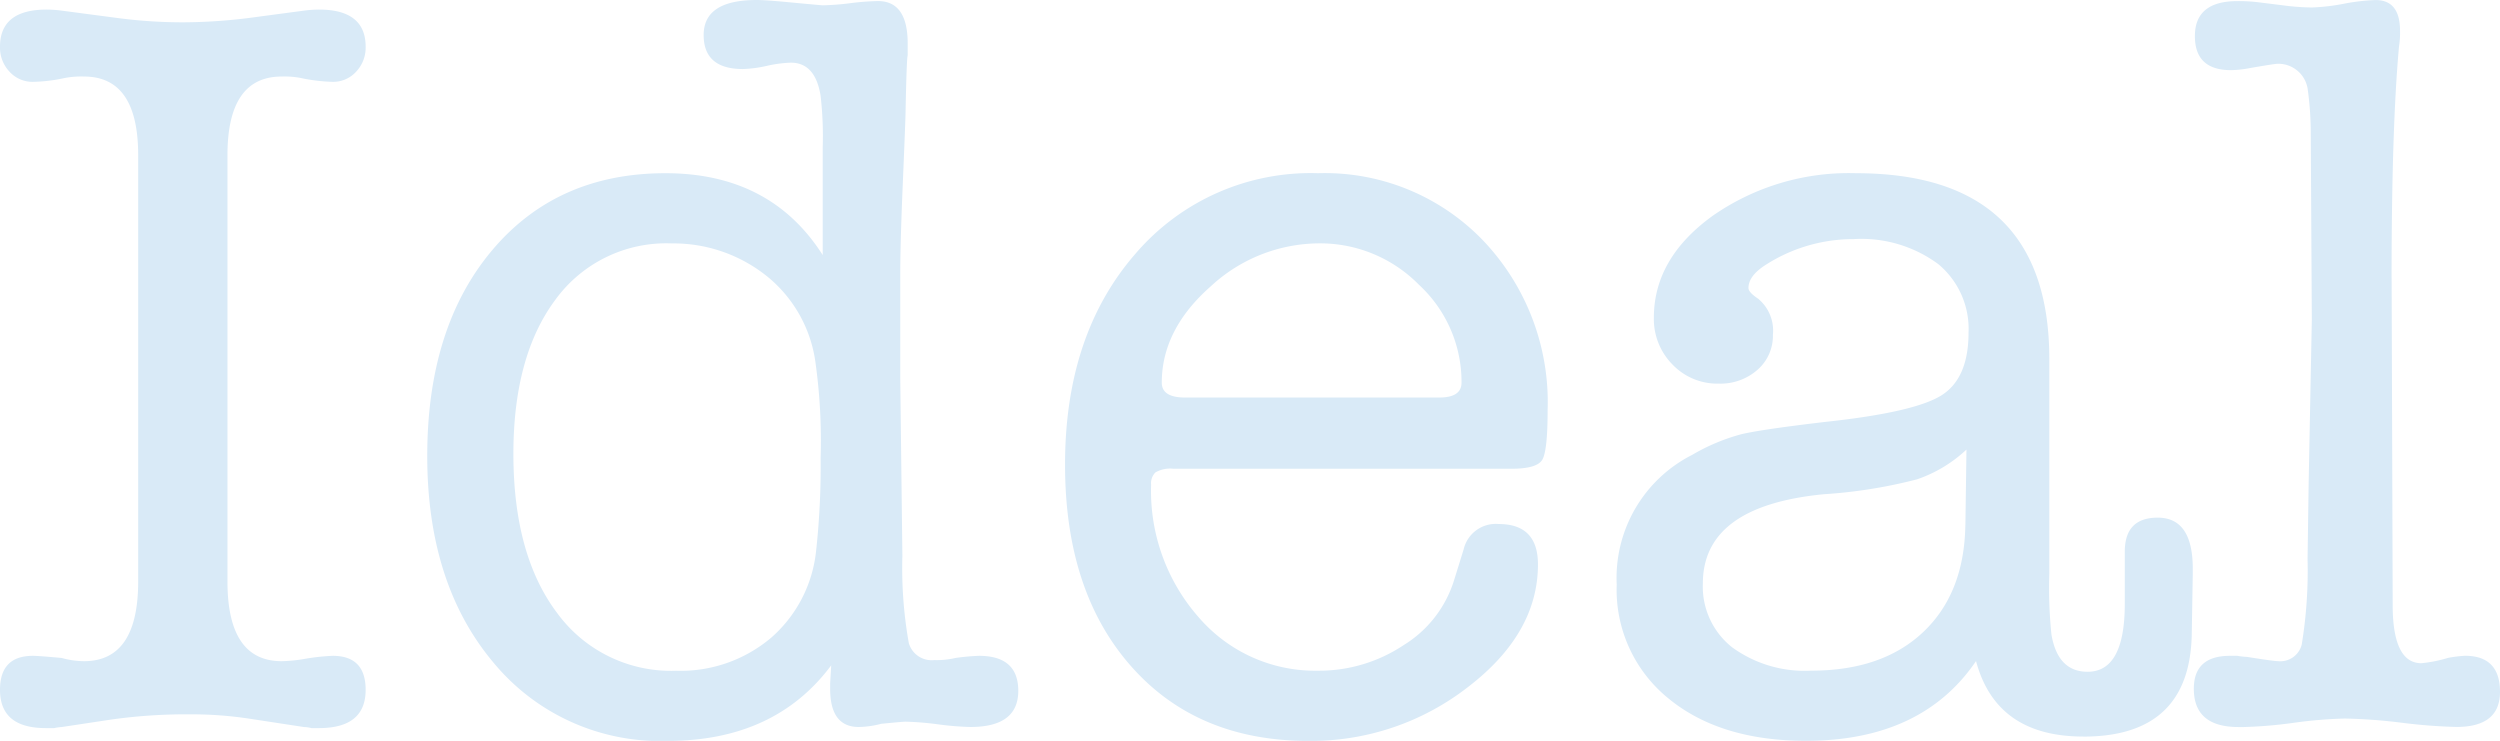 <svg xmlns="http://www.w3.org/2000/svg" width="206.976" height="61.336" viewBox="0 0 206.976 61.336">
  <path id="パス_1440" data-name="パス 1440" d="M13.112-46.992q0-6.512-4.488-6.512a7.216,7.216,0,0,0-1.848.176,13.266,13.266,0,0,1-2.376.264A2.565,2.565,0,0,1,2.464-53.9a2.892,2.892,0,0,1-.792-2.068q0-3.08,3.872-3.08a10.093,10.093,0,0,1,1.232.088l4.664.616a41.256,41.256,0,0,0,5.456.352,44.944,44.944,0,0,0,5.984-.44l3.96-.528a10.093,10.093,0,0,1,1.232-.088q3.872,0,3.872,3.08a2.892,2.892,0,0,1-.792,2.068,2.565,2.565,0,0,1-1.936.836,14.463,14.463,0,0,1-2.376-.264,7.216,7.216,0,0,0-1.848-.176q-4.488,0-4.488,6.512V-11.7q0,6.6,4.488,6.6A12.731,12.731,0,0,0,26.84-5.28a17.609,17.609,0,0,1,2.376-.264q2.728,0,2.728,2.816Q31.944.44,28.072.44h-.616A2.586,2.586,0,0,0,26.84.352l-4.576-.7A31.832,31.832,0,0,0,17.424-.7a44.406,44.406,0,0,0-6.6.44L6.776.352A3.708,3.708,0,0,0,6.16.44h-.7Q1.672.44,1.672-2.728q0-2.816,2.728-2.816.44,0,2.376.176A7.024,7.024,0,0,0,8.624-5.1q4.488,0,4.488-6.6ZM56.76-45.5q8.712,0,13.024,6.776v-8.888a29.261,29.261,0,0,0-.176-4.312q-.44-2.728-2.464-2.728a10.5,10.5,0,0,0-1.98.264,10.5,10.5,0,0,1-1.98.264q-3.256,0-3.256-2.816,0-2.9,4.4-2.9.7,0,2.552.176,2.816.264,2.9.264a21.162,21.162,0,0,0,2.288-.176,21.161,21.161,0,0,1,2.288-.176q2.464,0,2.464,3.52v.968q-.088.264-.176,4.664,0,.528-.264,6.776-.176,4.4-.176,6.688v8.624l.176,14.7A35.5,35.5,0,0,0,76.912-6.6a1.966,1.966,0,0,0,2.112,1.408,6.759,6.759,0,0,0,1.76-.176,18.736,18.736,0,0,1,1.936-.176q3.256,0,3.256,2.9,0,2.992-3.96,2.992a24.473,24.473,0,0,1-2.684-.22,24.473,24.473,0,0,0-2.684-.22q-.264,0-2.024.176a7.757,7.757,0,0,1-1.848.264Q70.4.352,70.4-2.816v-.44l.088-1.5Q65.824,1.5,56.936,1.5A17.9,17.9,0,0,1,42.5-5.016q-5.456-6.512-5.456-17.072,0-10.648,5.368-17.028T56.76-45.5Zm12.5,31.064a64.431,64.431,0,0,0,.352-7.48,47.079,47.079,0,0,0-.44-8.008,11.076,11.076,0,0,0-3.784-6.864,12.357,12.357,0,0,0-8.1-2.9,11.344,11.344,0,0,0-9.636,4.664q-3.476,4.664-3.476,12.76,0,8.36,3.608,13.156a11.669,11.669,0,0,0,9.856,4.8,11.593,11.593,0,0,0,7.92-2.772A11.063,11.063,0,0,0,69.256-14.432ZM129.8-25.872q0,3.344-.44,4.092t-2.552.748H98.824a2.454,2.454,0,0,0-1.5.308,1.282,1.282,0,0,0-.352,1.012,15.83,15.83,0,0,0,3.96,11,12.719,12.719,0,0,0,9.856,4.4,12.625,12.625,0,0,0,7.084-2.112,9.656,9.656,0,0,0,4.18-5.368l.792-2.552a2.731,2.731,0,0,1,2.9-2.112q3.256,0,3.256,3.344,0,5.72-5.808,10.164A21.152,21.152,0,0,1,110,1.5q-9.24,0-14.7-6.2T89.848-21.384q0-10.736,5.808-17.424A19.1,19.1,0,0,1,110.792-45.5a18.172,18.172,0,0,1,13.64,5.544A19.413,19.413,0,0,1,129.8-25.872ZM97.856-28.16q0,1.232,1.936,1.232h21.032q1.848,0,1.848-1.232a10.94,10.94,0,0,0-3.52-8.1,11.465,11.465,0,0,0-8.272-3.432,13.269,13.269,0,0,0-8.976,3.564Q97.856-32.56,97.856-28.16Zm76.3,29.3q-7.216,0-8.888-6.248-4.488,6.6-14.08,6.6-7.128,0-11.4-3.52a11.582,11.582,0,0,1-4.268-9.416,11.418,11.418,0,0,1,6.248-10.736,16.375,16.375,0,0,1,4.092-1.716q1.716-.4,6.908-1.012,7.392-.792,9.636-2.2t2.244-5.192a6.96,6.96,0,0,0-2.508-5.676,10.7,10.7,0,0,0-7-2.068,13.446,13.446,0,0,0-7.392,2.2q-1.32.88-1.32,1.848,0,.352.792.88a3.425,3.425,0,0,1,1.232,2.992,3.73,3.73,0,0,1-1.276,2.9,4.632,4.632,0,0,1-3.212,1.144,5.123,5.123,0,0,1-3.828-1.584,5.345,5.345,0,0,1-1.54-3.872q0-4.928,4.884-8.448A19.7,19.7,0,0,1,155.32-45.5q16.016,0,16.016,15.4V-12.32a37.617,37.617,0,0,0,.176,5.016q.528,3.08,2.992,3.08,3.08,0,3.08-5.632v-4.312q0-2.816,2.728-2.816,2.9,0,2.9,4.224v.44L183.128-7.3Q182.952,1.144,174.152,1.144Zm-9.768-17.512.088-6.248a11.317,11.317,0,0,1-4.092,2.464,41.036,41.036,0,0,1-7.7,1.232q-10.032.968-10.032,7.392a6.4,6.4,0,0,0,2.42,5.28,10.205,10.205,0,0,0,6.556,1.936q5.9,0,9.284-3.212T164.384-16.368Zm35.288-20.416.088,27.368q.088,4.488,2.376,4.488a11.3,11.3,0,0,0,2.2-.44,10.8,10.8,0,0,1,1.408-.176q2.9,0,2.9,2.992,0,2.9-3.608,2.9A44.42,44.42,0,0,1,200.552,0,44.955,44.955,0,0,0,195.8-.352,37.347,37.347,0,0,0,191.576,0a37.222,37.222,0,0,1-4.136.352H187q-3.7,0-3.7-3.168,0-2.728,2.992-2.728h.616a5.294,5.294,0,0,0,.792.088q2.2.352,2.552.352a1.831,1.831,0,0,0,1.98-1.364,37.944,37.944,0,0,0,.484-7.084l.088-6.16.264-13.64-.088-15.664a26.69,26.69,0,0,0-.264-3.52,2.456,2.456,0,0,0-2.464-2.024q-.264,0-2.288.352a9.227,9.227,0,0,1-1.584.176q-2.992,0-2.992-2.816,0-2.9,3.52-2.9a13.7,13.7,0,0,1,1.672.088l2.112.264a19.684,19.684,0,0,0,2.376.176,16.839,16.839,0,0,0,2.64-.308,16.839,16.839,0,0,1,2.64-.308q2.024,0,2.024,2.552a7.289,7.289,0,0,1-.088,1.32Q199.672-49.192,199.672-36.784Z" transform="translate(-1.672 59.84)" fill="#d9eaf7"/>
</svg>
